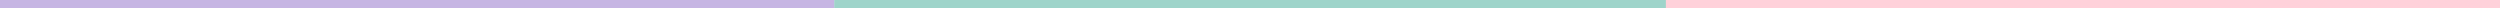 <svg width="2098" height="7" viewBox="0 0 2098 7" fill="none" xmlns="http://www.w3.org/2000/svg">
<rect width="700" height="7" transform="translate(700)" fill="#9ED4CA"/>
<rect width="700" height="7" fill="#C6B5E3"/>
<rect width="700" height="7" transform="translate(1398)" fill="#FFD1DA"/>
</svg>
